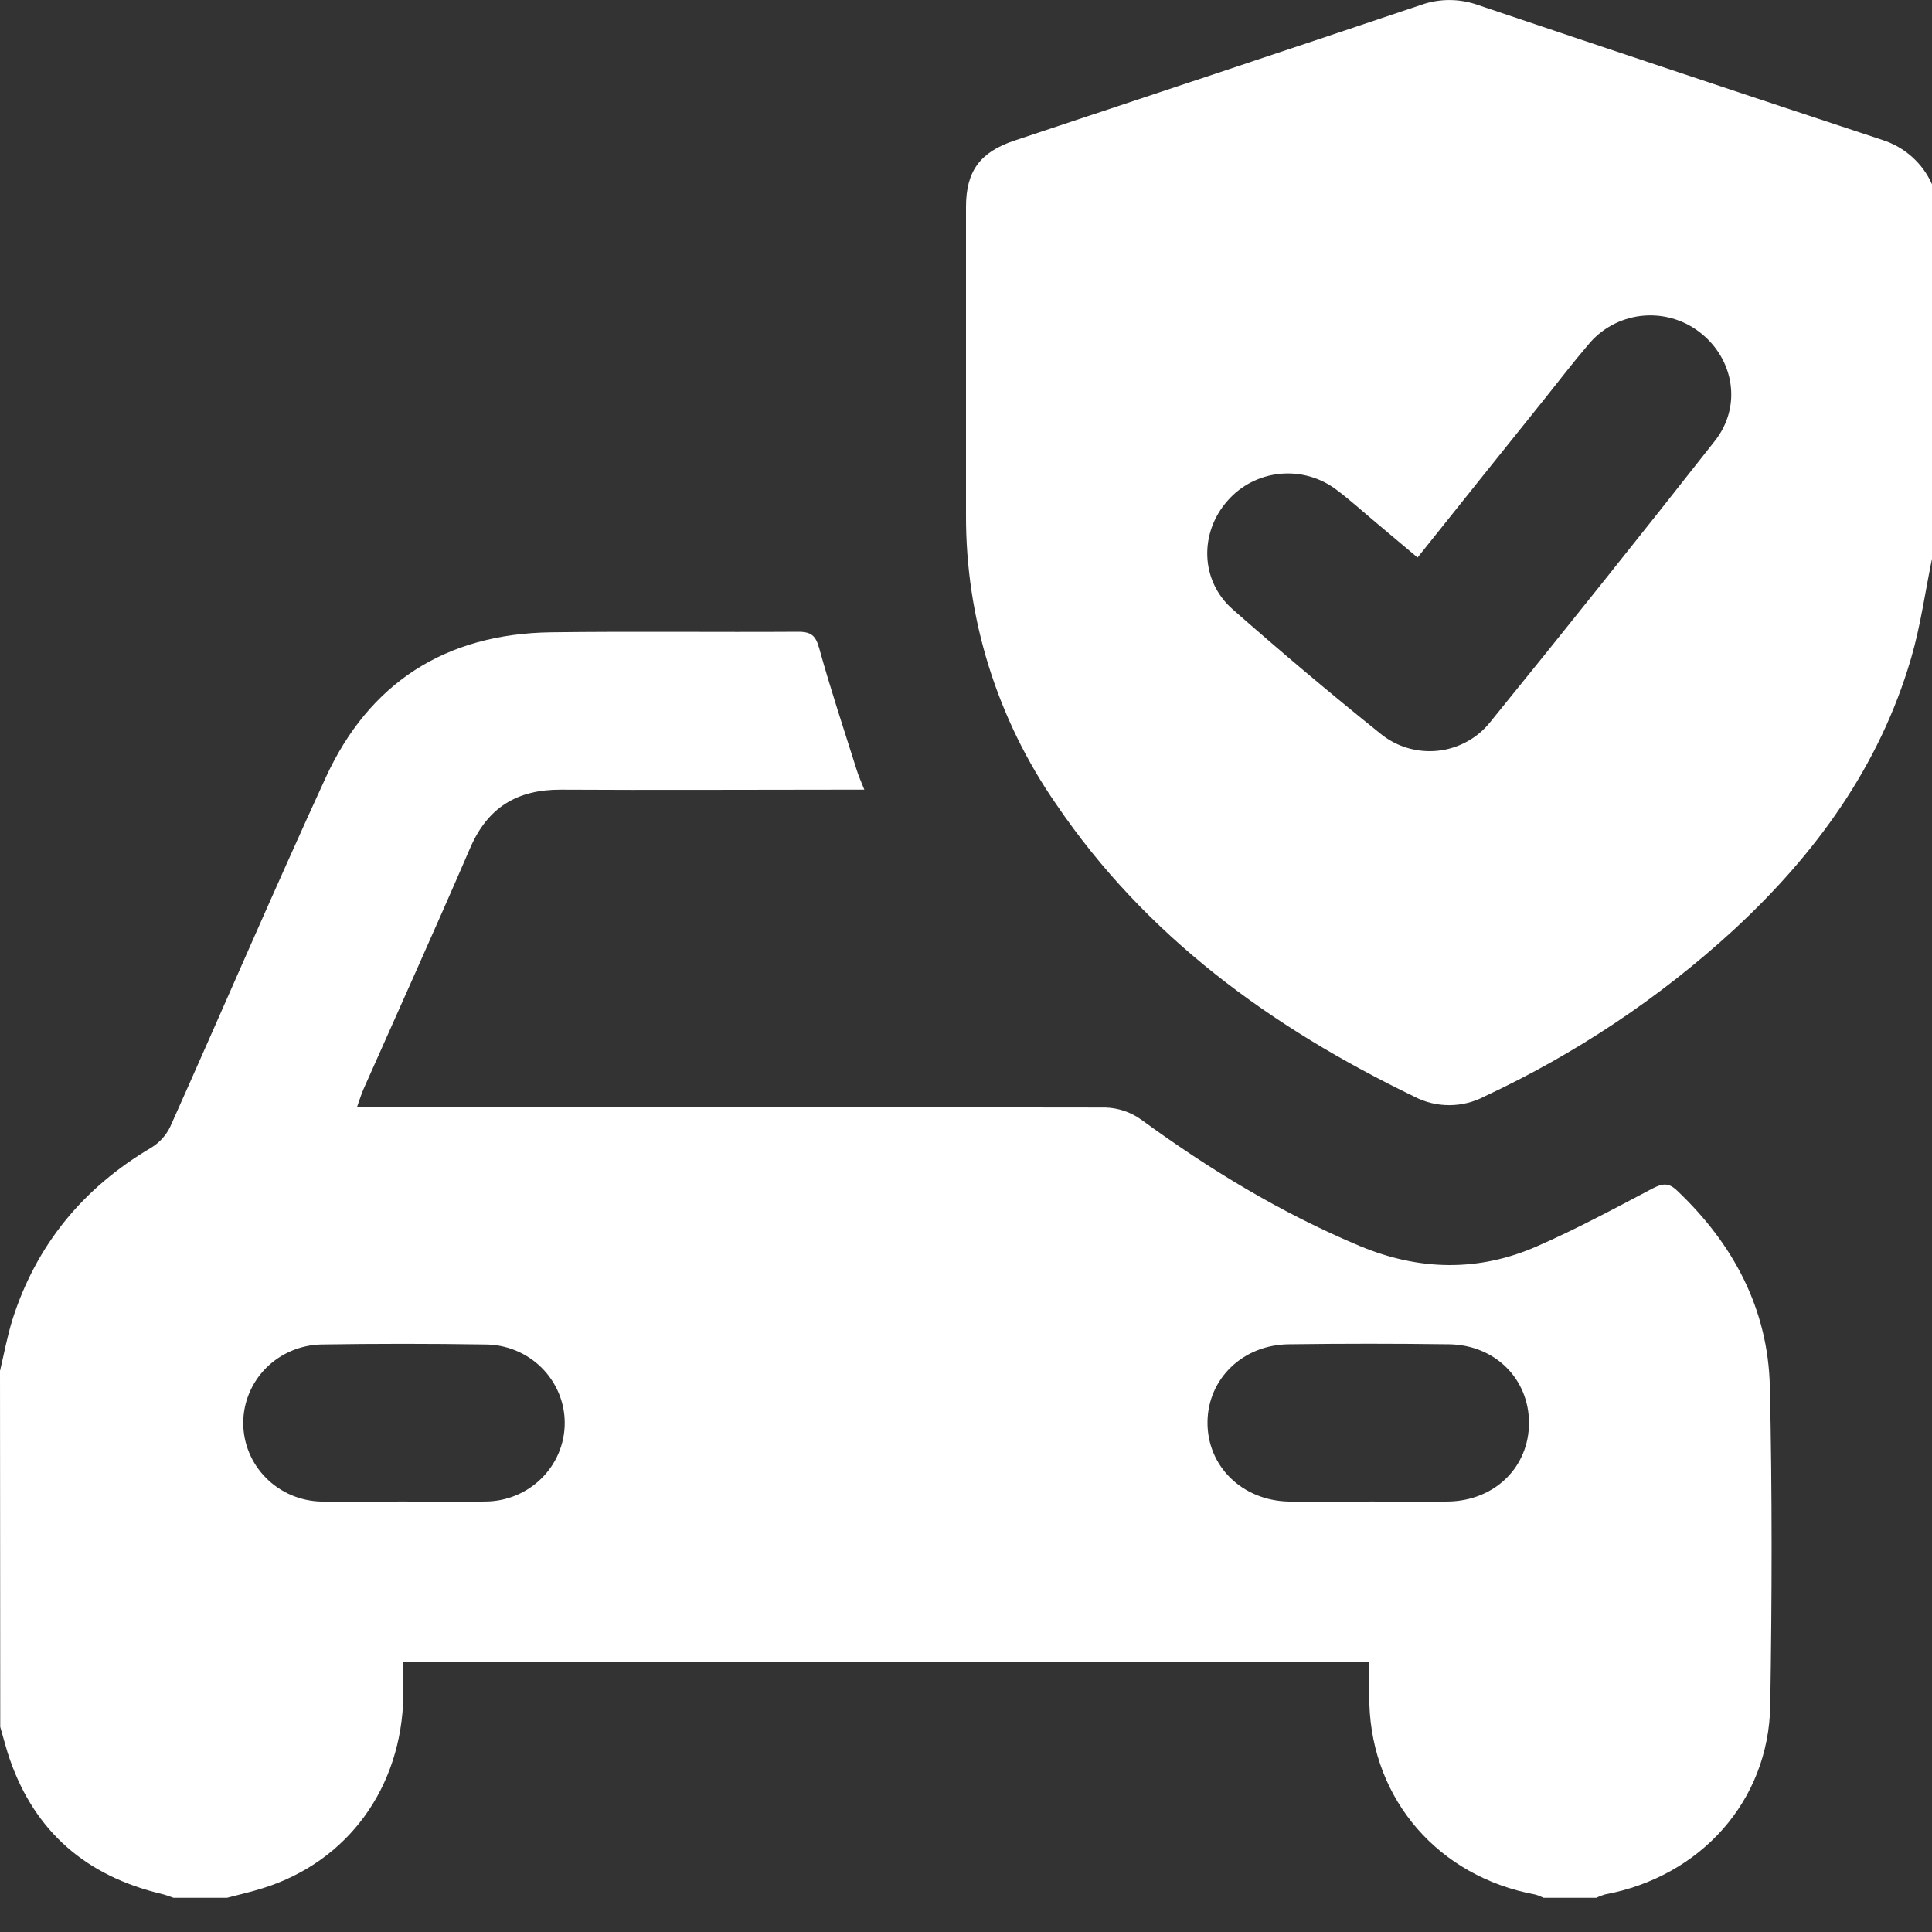 <svg width="40" height="40" viewBox="0 0 40 40" fill="none" xmlns="http://www.w3.org/2000/svg">
<rect x="0" y="0" width="40" height="40" fill="#333333" stroke="none"/>
<g clip-path="url(#clip0_4_1052)">
<path d="M0 28.384C0.085 28.025 0.15 27.666 0.261 27.31C0.754 25.772 1.72 24.594 3.131 23.761C3.301 23.657 3.437 23.508 3.523 23.33C4.602 20.92 5.642 18.497 6.743 16.1C7.64 14.145 9.216 13.12 11.412 13.091C13.117 13.069 14.823 13.091 16.528 13.08C16.805 13.08 16.89 13.167 16.962 13.426C17.197 14.274 17.475 15.111 17.74 15.951C17.777 16.07 17.83 16.185 17.895 16.349H17.439C15.499 16.349 13.559 16.36 11.62 16.349C10.706 16.343 10.097 16.718 9.736 17.553C9.016 19.223 8.266 20.88 7.529 22.542C7.484 22.645 7.452 22.747 7.392 22.919H7.886C12.886 22.919 17.887 22.922 22.887 22.93C23.151 22.938 23.408 23.024 23.623 23.177C25.037 24.211 26.525 25.115 28.15 25.796C29.376 26.309 30.608 26.336 31.822 25.803C32.64 25.445 33.428 25.021 34.218 24.604C34.421 24.501 34.544 24.482 34.718 24.646C35.894 25.759 36.606 27.107 36.643 28.711C36.693 30.91 36.687 33.112 36.651 35.312C36.619 37.287 35.209 38.855 33.227 39.223C33.167 39.24 33.108 39.263 33.052 39.292H31.958C31.902 39.264 31.844 39.241 31.783 39.224C29.791 38.854 28.413 37.276 28.351 35.278C28.342 34.988 28.351 34.697 28.351 34.401H8.351C8.351 34.652 8.351 34.881 8.351 35.109C8.318 37.007 7.205 38.541 5.446 39.092C5.201 39.17 4.949 39.226 4.7 39.292H3.594C3.511 39.265 3.43 39.231 3.346 39.212C1.789 38.842 0.729 37.927 0.208 36.439C0.129 36.214 0.072 35.983 0.005 35.754L0 28.384ZM8.325 31.087C8.897 31.087 9.471 31.1 10.041 31.087C10.479 31.087 10.899 30.916 11.208 30.611C11.518 30.306 11.692 29.892 11.692 29.461C11.692 29.03 11.518 28.617 11.208 28.312C10.899 28.007 10.479 27.836 10.041 27.836C8.909 27.818 7.778 27.818 6.647 27.836C6.216 27.847 5.806 28.023 5.506 28.326C5.205 28.63 5.036 29.038 5.036 29.462C5.036 29.886 5.205 30.294 5.506 30.597C5.806 30.901 6.216 31.077 6.647 31.088C7.206 31.099 7.766 31.087 8.325 31.087ZM28.36 31.087C28.906 31.087 29.452 31.097 29.998 31.087C30.955 31.064 31.656 30.369 31.656 29.46C31.656 28.552 30.956 27.844 30 27.832C28.894 27.817 27.789 27.817 26.684 27.832C25.731 27.842 25.01 28.544 25 29.438C24.99 30.352 25.713 31.067 26.682 31.088C27.242 31.098 27.801 31.089 28.36 31.088V31.087Z" fill="white"/>
<path d="M40 11.569C39.858 12.255 39.764 12.954 39.568 13.625C38.915 15.863 37.589 17.69 35.881 19.265C34.355 20.663 32.619 21.821 30.735 22.7C30.512 22.818 30.263 22.88 30.01 22.881C29.757 22.882 29.507 22.822 29.283 22.705C26.314 21.27 23.725 19.388 21.867 16.65C20.642 14.884 19.991 12.795 20 10.657C20 8.533 20 6.409 20 4.285C20 3.543 20.29 3.149 21.002 2.911C23.808 1.976 26.617 1.046 29.419 0.102C29.799 -0.033 30.215 -0.033 30.595 0.102C33.386 1.043 36.179 1.975 38.975 2.898C39.202 2.971 39.411 3.09 39.587 3.248C39.764 3.406 39.905 3.599 40 3.815V11.569ZM29.349 11.543L28.506 10.834C28.228 10.602 27.96 10.357 27.673 10.142C27.34 9.888 26.919 9.769 26.5 9.81C26.08 9.852 25.692 10.05 25.417 10.365C24.828 11.029 24.848 12.024 25.521 12.615C26.519 13.494 27.537 14.351 28.575 15.185C28.738 15.32 28.928 15.422 29.132 15.483C29.336 15.545 29.55 15.565 29.762 15.544C29.974 15.522 30.18 15.459 30.367 15.357C30.554 15.256 30.718 15.119 30.85 14.954C32.417 13.024 33.968 11.082 35.504 9.129C36.072 8.411 35.903 7.421 35.183 6.873C34.84 6.61 34.406 6.491 33.974 6.541C33.542 6.592 33.148 6.809 32.877 7.144C32.565 7.507 32.278 7.885 31.98 8.257C31.109 9.34 30.242 10.425 29.349 11.543Z" fill="white"/>
</g>
<defs>
<clipPath id="clip0_4_1052">
<rect width="40" height="39.286" fill="white"/>
</clipPath>
</defs>
</svg>
